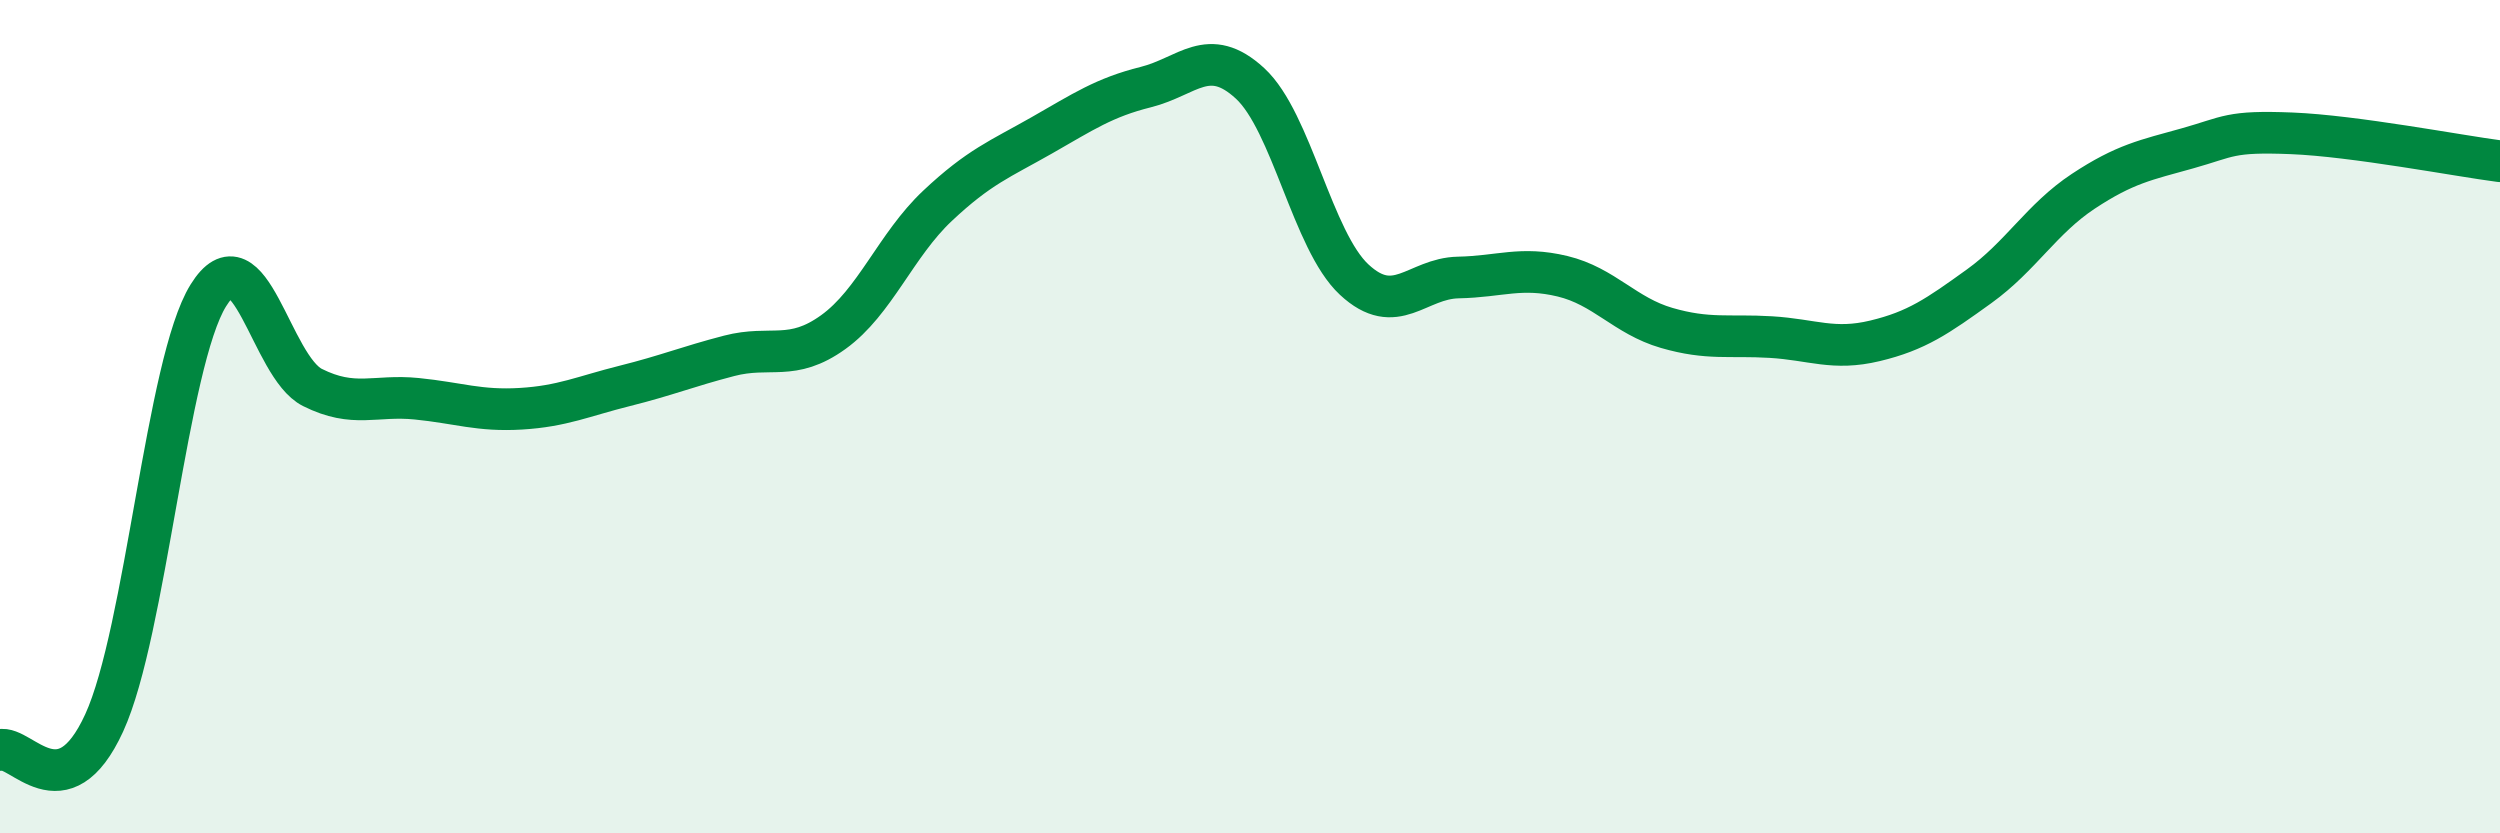 
    <svg width="60" height="20" viewBox="0 0 60 20" xmlns="http://www.w3.org/2000/svg">
      <path
        d="M 0,18 C 0.5,17.87 1.5,19.53 2.5,17.35 C 3.5,15.17 4,8.7 5,7.09 C 6,5.48 6.5,8.8 7.5,9.3 C 8.5,9.8 9,9.47 10,9.57 C 11,9.67 11.5,9.87 12.5,9.81 C 13.5,9.75 14,9.51 15,9.26 C 16,9.01 16.5,8.8 17.5,8.54 C 18.5,8.28 19,8.69 20,7.97 C 21,7.25 21.5,5.88 22.5,4.94 C 23.5,4 24,3.82 25,3.25 C 26,2.68 26.5,2.34 27.5,2.09 C 28.5,1.84 29,1.08 30,2 C 31,2.92 31.5,5.78 32.5,6.71 C 33.5,7.64 34,6.68 35,6.66 C 36,6.64 36.5,6.39 37.5,6.63 C 38.5,6.87 39,7.58 40,7.87 C 41,8.16 41.5,8.03 42.5,8.09 C 43.5,8.15 44,8.42 45,8.18 C 46,7.94 46.5,7.59 47.5,6.87 C 48.5,6.15 49,5.25 50,4.59 C 51,3.93 51.5,3.84 52.5,3.56 C 53.5,3.28 53.5,3.14 55,3.2 C 56.5,3.26 59,3.74 60,3.87L60 20L0 20Z"
        fill="#008740"
        opacity="0.1"
        stroke-linecap="round"
        stroke-linejoin="round"
      />
      <path
        d="M 0,18 C 0.5,17.87 1.5,19.53 2.5,17.35 C 3.5,15.17 4,8.7 5,7.09 C 6,5.48 6.5,8.8 7.5,9.3 C 8.5,9.8 9,9.47 10,9.57 C 11,9.67 11.5,9.87 12.5,9.81 C 13.5,9.75 14,9.51 15,9.26 C 16,9.01 16.5,8.8 17.5,8.54 C 18.5,8.28 19,8.69 20,7.97 C 21,7.25 21.5,5.88 22.5,4.94 C 23.5,4 24,3.82 25,3.25 C 26,2.68 26.5,2.34 27.5,2.09 C 28.5,1.84 29,1.08 30,2 C 31,2.92 31.5,5.78 32.5,6.71 C 33.5,7.64 34,6.68 35,6.66 C 36,6.64 36.5,6.39 37.5,6.63 C 38.5,6.87 39,7.58 40,7.87 C 41,8.16 41.5,8.03 42.5,8.09 C 43.5,8.15 44,8.42 45,8.18 C 46,7.94 46.5,7.59 47.5,6.87 C 48.5,6.15 49,5.25 50,4.59 C 51,3.93 51.5,3.84 52.5,3.56 C 53.5,3.28 53.5,3.14 55,3.2 C 56.5,3.26 59,3.74 60,3.87"
        stroke="#008740"
        stroke-width="1"
        fill="none"
        stroke-linecap="round"
        stroke-linejoin="round"
      />
    </svg>
  